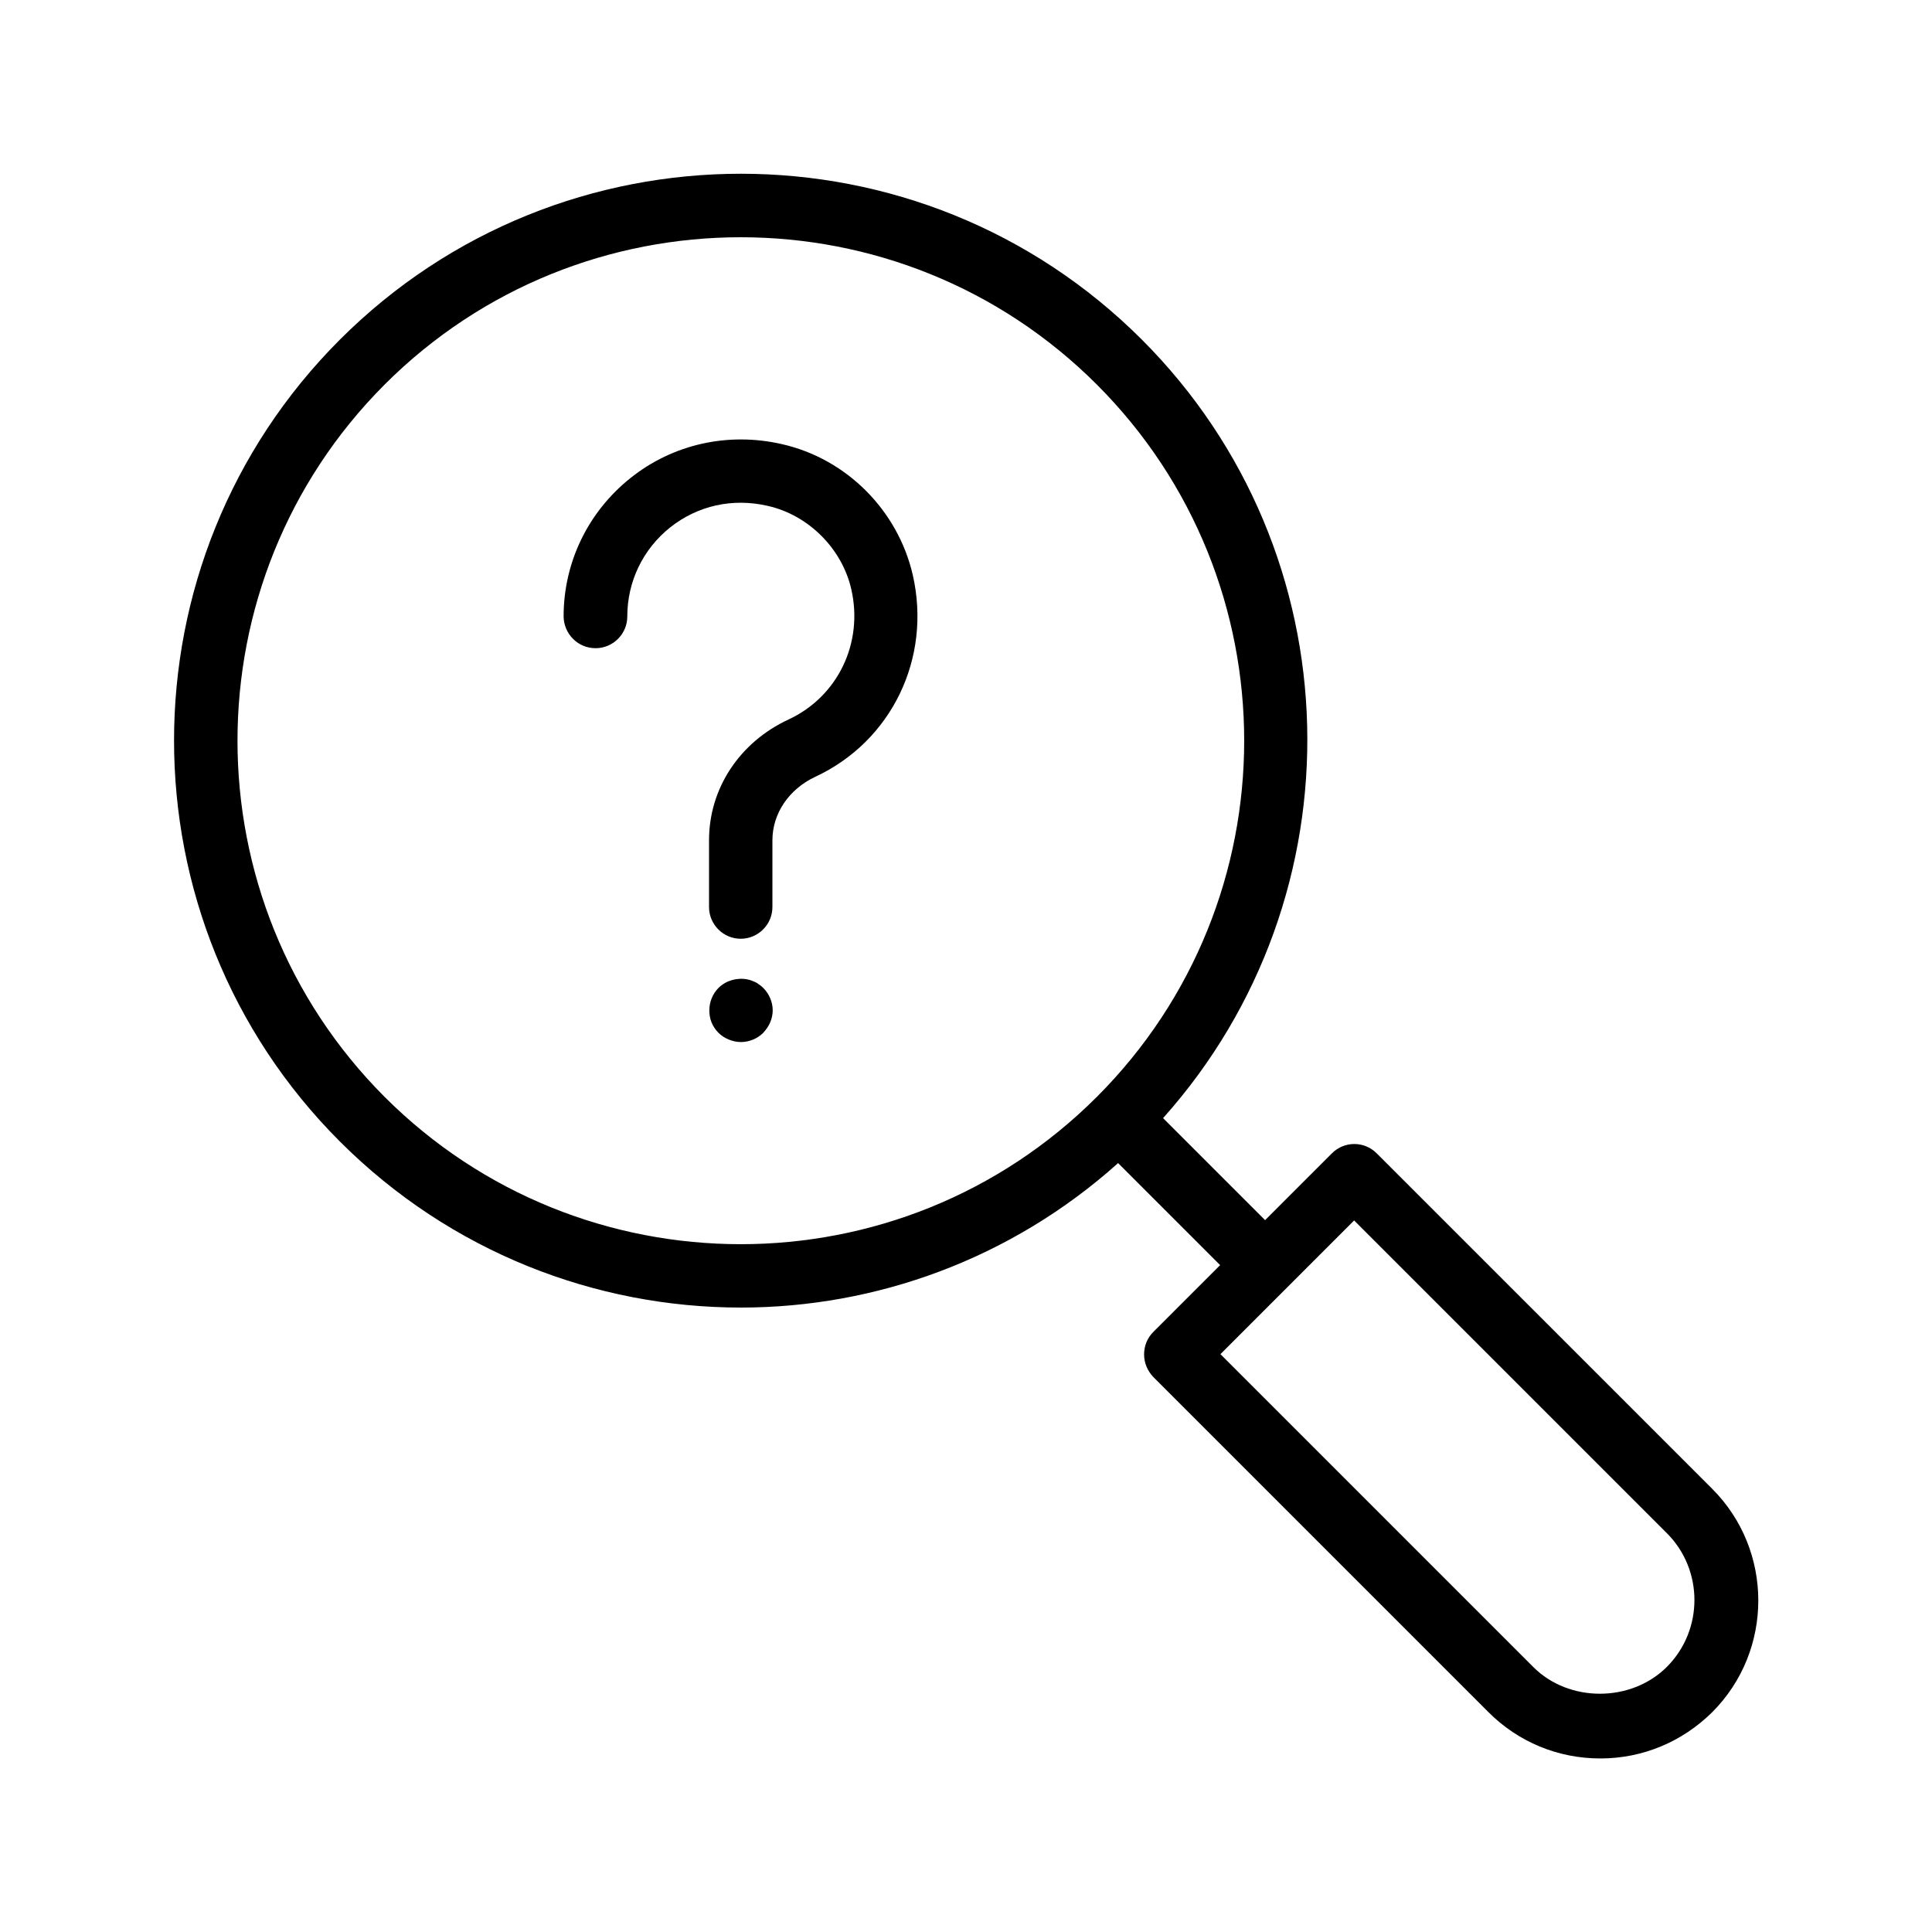 <?xml version="1.0" encoding="UTF-8"?>
<!-- Uploaded to: ICON Repo, www.iconrepo.com, Generator: ICON Repo Mixer Tools -->
<svg fill="#000000" width="800px" height="800px" version="1.1" viewBox="144 144 512 512" xmlns="http://www.w3.org/2000/svg">
 <g>
  <path d="m340.3 490.52c35.855 0 71.625-12.848 100.01-38.289l27.039 27.039-17.719 17.719c-1.594 1.594-2.434 3.695-2.434 5.961 0 2.266 0.922 4.367 2.434 5.961l88.84 88.84c7.894 7.894 18.391 12.258 29.641 12.258 11.168 0 21.664-4.367 29.641-12.258 16.289-16.289 16.289-42.906 0-59.199l-88.926-88.922c-3.273-3.273-8.566-3.273-11.84 0l-17.719 17.719-27.039-27.039c52.73-58.945 50.969-149.71-5.625-206.31-58.609-58.609-153.91-58.609-212.52 0s-58.609 153.91 0 212.52c29.309 29.301 67.766 43.996 106.22 43.996zm162.56-23.09 82.875 82.875c9.742 9.742 9.742 25.695 0 35.434-9.488 9.488-26.031 9.488-35.434 0l-82.875-82.875zm-256.94-221.51c26.027-26.031 60.203-39.047 94.379-39.047s68.352 13.016 94.379 39.047c52.059 52.059 52.059 136.7 0 188.76-52.059 52.059-136.7 52.059-188.76 0-51.973-52.062-51.973-136.7 0.004-188.76z"/>
  <path d="m301.84 315.78c4.617 0 8.398-3.777 8.398-8.398 0-9.238 4.113-17.801 11.336-23.594 7.305-5.793 16.543-7.894 25.945-5.711 10.746 2.434 19.648 11.336 22.082 22.082 3.273 14.273-3.609 28.465-16.625 34.512-13.016 6.047-21.074 18.305-21.074 31.992v17.719c0 4.617 3.777 8.398 8.398 8.398 4.617 0 8.398-3.777 8.398-8.398v-17.719c0-7.055 4.367-13.52 11.336-16.793 20.238-9.406 30.898-31.402 25.863-53.488-3.945-17.129-17.551-30.816-34.68-34.68-14.273-3.273-28.887 0-40.137 8.984s-17.719 22.336-17.719 36.695c0.078 4.621 3.773 8.398 8.477 8.398z"/>
  <path d="m345 404.79c-0.418-0.336-0.922-0.586-1.426-0.754-0.504-0.25-1.09-0.418-1.594-0.504-2.688-0.504-5.625 0.336-7.559 2.266-1.598 1.594-2.438 3.777-2.438 5.961 0 1.09 0.168 2.184 0.586 3.191 0.418 1.008 1.008 1.93 1.848 2.769 0.754 0.754 1.68 1.344 2.688 1.762 1.008 0.418 2.098 0.672 3.273 0.672 2.184 0 4.367-0.922 5.879-2.434 0.754-0.84 1.426-1.762 1.848-2.769 0.418-1.008 0.672-2.098 0.672-3.191 0-2.184-0.922-4.367-2.519-5.961-0.336-0.336-0.84-0.758-1.258-1.008z"/>
 </g>
</svg>